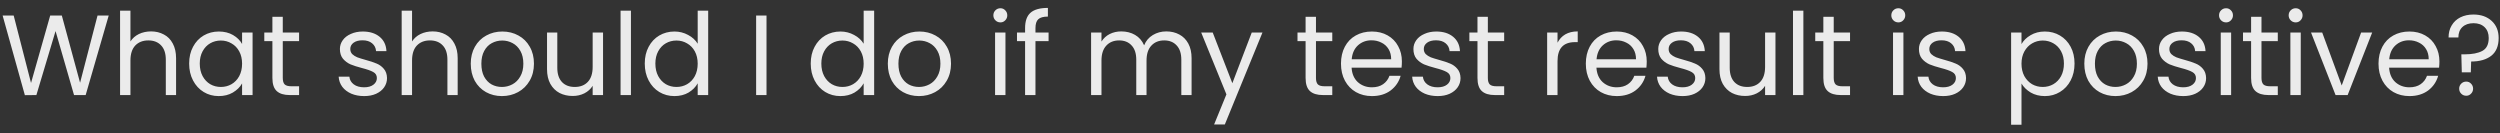 <svg width="263" height="14" viewBox="0 0 263 14" fill="none" xmlns="http://www.w3.org/2000/svg">
<rect x="0" y="0" width="263" height="14" fill="#333333" stroke="none"/>
<path d="M11.436 1.636L9.012 10H7.788L5.844 3.268L3.828 10L2.616 10.012L0.276 1.636H1.44L3.264 8.728L5.28 1.636H6.504L8.424 8.704L10.26 1.636H11.436ZM15.895 3.304C16.391 3.304 16.839 3.412 17.239 3.628C17.639 3.836 17.951 4.152 18.175 4.576C18.407 5 18.523 5.516 18.523 6.124V10H17.443V6.28C17.443 5.624 17.279 5.124 16.951 4.78C16.623 4.428 16.175 4.252 15.607 4.252C15.031 4.252 14.571 4.432 14.227 4.792C13.891 5.152 13.723 5.676 13.723 6.364V10H12.631V1.12H13.723V4.36C13.939 4.024 14.235 3.764 14.611 3.58C14.995 3.396 15.423 3.304 15.895 3.304ZM19.899 6.688C19.899 6.016 20.035 5.428 20.307 4.924C20.579 4.412 20.951 4.016 21.423 3.736C21.903 3.456 22.435 3.316 23.019 3.316C23.595 3.316 24.095 3.44 24.519 3.688C24.943 3.936 25.259 4.248 25.467 4.624V3.424H26.571V10H25.467V8.776C25.251 9.16 24.927 9.48 24.495 9.736C24.071 9.984 23.575 10.108 23.007 10.108C22.423 10.108 21.895 9.964 21.423 9.676C20.951 9.388 20.579 8.984 20.307 8.464C20.035 7.944 19.899 7.352 19.899 6.688ZM25.467 6.7C25.467 6.204 25.367 5.772 25.167 5.404C24.967 5.036 24.695 4.756 24.351 4.564C24.015 4.364 23.643 4.264 23.235 4.264C22.827 4.264 22.455 4.36 22.119 4.552C21.783 4.744 21.515 5.024 21.315 5.392C21.115 5.76 21.015 6.192 21.015 6.688C21.015 7.192 21.115 7.632 21.315 8.008C21.515 8.376 21.783 8.66 22.119 8.86C22.455 9.052 22.827 9.148 23.235 9.148C23.643 9.148 24.015 9.052 24.351 8.86C24.695 8.66 24.967 8.376 25.167 8.008C25.367 7.632 25.467 7.196 25.467 6.7ZM29.748 4.324V8.2C29.748 8.52 29.816 8.748 29.952 8.884C30.088 9.012 30.324 9.076 30.66 9.076H31.464V10H30.48C29.872 10 29.416 9.86 29.112 9.58C28.808 9.3 28.656 8.84 28.656 8.2V4.324H27.804V3.424H28.656V1.768H29.748V3.424H31.464V4.324H29.748ZM38.315 10.108C37.81 10.108 37.358 10.024 36.959 9.856C36.559 9.68 36.242 9.44 36.011 9.136C35.779 8.824 35.651 8.468 35.627 8.068H36.755C36.786 8.396 36.938 8.664 37.211 8.872C37.49 9.08 37.855 9.184 38.303 9.184C38.718 9.184 39.047 9.092 39.286 8.908C39.526 8.724 39.647 8.492 39.647 8.212C39.647 7.924 39.519 7.712 39.263 7.576C39.007 7.432 38.611 7.292 38.075 7.156C37.587 7.028 37.187 6.9 36.874 6.772C36.571 6.636 36.306 6.44 36.083 6.184C35.867 5.92 35.758 5.576 35.758 5.152C35.758 4.816 35.858 4.508 36.059 4.228C36.258 3.948 36.542 3.728 36.91 3.568C37.279 3.4 37.699 3.316 38.17 3.316C38.898 3.316 39.486 3.5 39.934 3.868C40.383 4.236 40.623 4.74 40.654 5.38H39.562C39.538 5.036 39.398 4.76 39.142 4.552C38.895 4.344 38.559 4.24 38.135 4.24C37.742 4.24 37.431 4.324 37.199 4.492C36.967 4.66 36.85 4.88 36.85 5.152C36.85 5.368 36.919 5.548 37.054 5.692C37.199 5.828 37.374 5.94 37.583 6.028C37.798 6.108 38.094 6.2 38.471 6.304C38.943 6.432 39.327 6.56 39.623 6.688C39.919 6.808 40.17 6.992 40.379 7.24C40.594 7.488 40.706 7.812 40.715 8.212C40.715 8.572 40.614 8.896 40.414 9.184C40.215 9.472 39.931 9.7 39.562 9.868C39.203 10.028 38.786 10.108 38.315 10.108ZM45.52 3.304C46.016 3.304 46.464 3.412 46.864 3.628C47.264 3.836 47.576 4.152 47.8 4.576C48.032 5 48.148 5.516 48.148 6.124V10H47.068V6.28C47.068 5.624 46.904 5.124 46.576 4.78C46.248 4.428 45.8 4.252 45.232 4.252C44.656 4.252 44.196 4.432 43.852 4.792C43.516 5.152 43.348 5.676 43.348 6.364V10H42.256V1.12H43.348V4.36C43.564 4.024 43.86 3.764 44.236 3.58C44.62 3.396 45.048 3.304 45.52 3.304ZM52.8 10.108C52.184 10.108 51.624 9.968 51.12 9.688C50.624 9.408 50.232 9.012 49.944 8.5C49.664 7.98 49.524 7.38 49.524 6.7C49.524 6.028 49.668 5.436 49.956 4.924C50.252 4.404 50.652 4.008 51.156 3.736C51.66 3.456 52.224 3.316 52.848 3.316C53.472 3.316 54.036 3.456 54.54 3.736C55.044 4.008 55.44 4.4 55.728 4.912C56.024 5.424 56.172 6.02 56.172 6.7C56.172 7.38 56.02 7.98 55.716 8.5C55.42 9.012 55.016 9.408 54.504 9.688C53.992 9.968 53.424 10.108 52.8 10.108ZM52.8 9.148C53.192 9.148 53.56 9.056 53.904 8.872C54.248 8.688 54.524 8.412 54.732 8.044C54.948 7.676 55.056 7.228 55.056 6.7C55.056 6.172 54.952 5.724 54.744 5.356C54.536 4.988 54.264 4.716 53.928 4.54C53.592 4.356 53.228 4.264 52.836 4.264C52.436 4.264 52.068 4.356 51.732 4.54C51.404 4.716 51.14 4.988 50.94 5.356C50.74 5.724 50.64 6.172 50.64 6.7C50.64 7.236 50.736 7.688 50.928 8.056C51.128 8.424 51.392 8.7 51.72 8.884C52.048 9.06 52.408 9.148 52.8 9.148ZM63.44 3.424V10H62.348V9.028C62.14 9.364 61.848 9.628 61.472 9.82C61.104 10.004 60.696 10.096 60.248 10.096C59.736 10.096 59.276 9.992 58.868 9.784C58.46 9.568 58.136 9.248 57.896 8.824C57.664 8.4 57.548 7.884 57.548 7.276V3.424H58.628V7.132C58.628 7.78 58.792 8.28 59.12 8.632C59.448 8.976 59.896 9.148 60.464 9.148C61.048 9.148 61.508 8.968 61.844 8.608C62.18 8.248 62.348 7.724 62.348 7.036V3.424H63.44ZM66.375 1.12V10H65.283V1.12H66.375ZM67.829 6.688C67.829 6.016 67.965 5.428 68.237 4.924C68.508 4.412 68.88 4.016 69.353 3.736C69.832 3.456 70.368 3.316 70.96 3.316C71.472 3.316 71.948 3.436 72.388 3.676C72.829 3.908 73.165 4.216 73.397 4.6V1.12H74.501V10H73.397V8.764C73.18 9.156 72.861 9.48 72.436 9.736C72.013 9.984 71.516 10.108 70.948 10.108C70.365 10.108 69.832 9.964 69.353 9.676C68.88 9.388 68.508 8.984 68.237 8.464C67.965 7.944 67.829 7.352 67.829 6.688ZM73.397 6.7C73.397 6.204 73.296 5.772 73.097 5.404C72.897 5.036 72.624 4.756 72.281 4.564C71.945 4.364 71.573 4.264 71.165 4.264C70.757 4.264 70.385 4.36 70.049 4.552C69.713 4.744 69.445 5.024 69.245 5.392C69.044 5.76 68.945 6.192 68.945 6.688C68.945 7.192 69.044 7.632 69.245 8.008C69.445 8.376 69.713 8.66 70.049 8.86C70.385 9.052 70.757 9.148 71.165 9.148C71.573 9.148 71.945 9.052 72.281 8.86C72.624 8.66 72.897 8.376 73.097 8.008C73.296 7.632 73.397 7.196 73.397 6.7ZM80.637 1.636V10H79.545V1.636H80.637ZM85.289 6.688C85.289 6.016 85.425 5.428 85.697 4.924C85.969 4.412 86.341 4.016 86.813 3.736C87.293 3.456 87.829 3.316 88.421 3.316C88.933 3.316 89.409 3.436 89.849 3.676C90.289 3.908 90.625 4.216 90.857 4.6V1.12H91.961V10H90.857V8.764C90.641 9.156 90.321 9.48 89.897 9.736C89.473 9.984 88.977 10.108 88.409 10.108C87.825 10.108 87.293 9.964 86.813 9.676C86.341 9.388 85.969 8.984 85.697 8.464C85.425 7.944 85.289 7.352 85.289 6.688ZM90.857 6.7C90.857 6.204 90.757 5.772 90.557 5.404C90.357 5.036 90.085 4.756 89.741 4.564C89.405 4.364 89.033 4.264 88.625 4.264C88.217 4.264 87.845 4.36 87.509 4.552C87.173 4.744 86.905 5.024 86.705 5.392C86.505 5.76 86.405 6.192 86.405 6.688C86.405 7.192 86.505 7.632 86.705 8.008C86.905 8.376 87.173 8.66 87.509 8.86C87.845 9.052 88.217 9.148 88.625 9.148C89.033 9.148 89.405 9.052 89.741 8.86C90.085 8.66 90.357 8.376 90.557 8.008C90.757 7.632 90.857 7.196 90.857 6.7ZM96.675 10.108C96.059 10.108 95.499 9.968 94.995 9.688C94.499 9.408 94.107 9.012 93.819 8.5C93.539 7.98 93.399 7.38 93.399 6.7C93.399 6.028 93.543 5.436 93.831 4.924C94.127 4.404 94.527 4.008 95.031 3.736C95.535 3.456 96.099 3.316 96.723 3.316C97.347 3.316 97.911 3.456 98.415 3.736C98.919 4.008 99.315 4.4 99.603 4.912C99.899 5.424 100.047 6.02 100.047 6.7C100.047 7.38 99.895 7.98 99.591 8.5C99.295 9.012 98.891 9.408 98.379 9.688C97.867 9.968 97.299 10.108 96.675 10.108ZM96.675 9.148C97.067 9.148 97.435 9.056 97.779 8.872C98.123 8.688 98.399 8.412 98.607 8.044C98.823 7.676 98.931 7.228 98.931 6.7C98.931 6.172 98.827 5.724 98.619 5.356C98.411 4.988 98.139 4.716 97.803 4.54C97.467 4.356 97.103 4.264 96.711 4.264C96.311 4.264 95.943 4.356 95.607 4.54C95.279 4.716 95.015 4.988 94.815 5.356C94.615 5.724 94.515 6.172 94.515 6.7C94.515 7.236 94.611 7.688 94.803 8.056C95.003 8.424 95.267 8.7 95.595 8.884C95.923 9.06 96.283 9.148 96.675 9.148ZM105.246 2.356C105.038 2.356 104.862 2.284 104.718 2.14C104.574 1.996 104.502 1.82 104.502 1.612C104.502 1.404 104.574 1.228 104.718 1.084C104.862 0.94 105.038 0.868 105.246 0.868C105.446 0.868 105.614 0.94 105.75 1.084C105.894 1.228 105.966 1.404 105.966 1.612C105.966 1.82 105.894 1.996 105.75 2.14C105.614 2.284 105.446 2.356 105.246 2.356ZM105.774 3.424V10H104.682V3.424H105.774ZM110.311 4.324H108.931V10H107.839V4.324H106.987V3.424H107.839V2.956C107.839 2.22 108.027 1.684 108.403 1.348C108.787 1.004 109.399 0.832 110.239 0.832V1.744C109.759 1.744 109.419 1.84 109.219 2.032C109.027 2.216 108.931 2.524 108.931 2.956V3.424H110.311V4.324ZM122.691 3.304C123.203 3.304 123.659 3.412 124.059 3.628C124.459 3.836 124.775 4.152 125.007 4.576C125.239 5 125.355 5.516 125.355 6.124V10H124.275V6.28C124.275 5.624 124.111 5.124 123.783 4.78C123.463 4.428 123.027 4.252 122.475 4.252C121.907 4.252 121.455 4.436 121.119 4.804C120.783 5.164 120.615 5.688 120.615 6.376V10H119.535V6.28C119.535 5.624 119.371 5.124 119.043 4.78C118.723 4.428 118.287 4.252 117.735 4.252C117.167 4.252 116.715 4.436 116.379 4.804C116.043 5.164 115.875 5.688 115.875 6.376V10H114.783V3.424H115.875V4.372C116.091 4.028 116.379 3.764 116.739 3.58C117.107 3.396 117.511 3.304 117.951 3.304C118.503 3.304 118.991 3.428 119.415 3.676C119.839 3.924 120.155 4.288 120.363 4.768C120.547 4.304 120.851 3.944 121.275 3.688C121.699 3.432 122.171 3.304 122.691 3.304ZM132.811 3.424L128.851 13.096H127.723L129.019 9.928L126.367 3.424H127.579L129.643 8.752L131.683 3.424H132.811ZM138.44 4.324V8.2C138.44 8.52 138.508 8.748 138.644 8.884C138.78 9.012 139.016 9.076 139.352 9.076H140.156V10H139.172C138.564 10 138.108 9.86 137.804 9.58C137.5 9.3 137.348 8.84 137.348 8.2V4.324H136.496V3.424H137.348V1.768H138.44V3.424H140.156V4.324H138.44ZM147.479 6.46C147.479 6.668 147.467 6.888 147.443 7.12H142.187C142.227 7.768 142.447 8.276 142.847 8.644C143.255 9.004 143.747 9.184 144.323 9.184C144.795 9.184 145.187 9.076 145.499 8.86C145.819 8.636 146.043 8.34 146.171 7.972H147.347C147.171 8.604 146.819 9.12 146.291 9.52C145.763 9.912 145.107 10.108 144.323 10.108C143.699 10.108 143.139 9.968 142.643 9.688C142.155 9.408 141.771 9.012 141.491 8.5C141.211 7.98 141.071 7.38 141.071 6.7C141.071 6.02 141.207 5.424 141.479 4.912C141.751 4.4 142.131 4.008 142.619 3.736C143.115 3.456 143.683 3.316 144.323 3.316C144.947 3.316 145.499 3.452 145.979 3.724C146.459 3.996 146.827 4.372 147.083 4.852C147.347 5.324 147.479 5.86 147.479 6.46ZM146.351 6.232C146.351 5.816 146.259 5.46 146.075 5.164C145.891 4.86 145.639 4.632 145.319 4.48C145.007 4.32 144.659 4.24 144.275 4.24C143.723 4.24 143.251 4.416 142.859 4.768C142.475 5.12 142.255 5.608 142.199 6.232H146.351ZM151.248 10.108C150.744 10.108 150.292 10.024 149.892 9.856C149.492 9.68 149.176 9.44 148.944 9.136C148.712 8.824 148.584 8.468 148.56 8.068H149.688C149.72 8.396 149.872 8.664 150.144 8.872C150.424 9.08 150.788 9.184 151.236 9.184C151.652 9.184 151.98 9.092 152.22 8.908C152.46 8.724 152.58 8.492 152.58 8.212C152.58 7.924 152.452 7.712 152.196 7.576C151.94 7.432 151.544 7.292 151.008 7.156C150.52 7.028 150.12 6.9 149.808 6.772C149.504 6.636 149.24 6.44 149.016 6.184C148.8 5.92 148.692 5.576 148.692 5.152C148.692 4.816 148.792 4.508 148.992 4.228C149.192 3.948 149.476 3.728 149.844 3.568C150.212 3.4 150.632 3.316 151.104 3.316C151.832 3.316 152.42 3.5 152.868 3.868C153.316 4.236 153.556 4.74 153.588 5.38H152.496C152.472 5.036 152.332 4.76 152.076 4.552C151.828 4.344 151.492 4.24 151.068 4.24C150.676 4.24 150.364 4.324 150.132 4.492C149.9 4.66 149.784 4.88 149.784 5.152C149.784 5.368 149.852 5.548 149.988 5.692C150.132 5.828 150.308 5.94 150.516 6.028C150.732 6.108 151.028 6.2 151.404 6.304C151.876 6.432 152.26 6.56 152.556 6.688C152.852 6.808 153.104 6.992 153.312 7.24C153.528 7.488 153.64 7.812 153.648 8.212C153.648 8.572 153.548 8.896 153.348 9.184C153.148 9.472 152.864 9.7 152.496 9.868C152.136 10.028 151.72 10.108 151.248 10.108ZM156.522 4.324V8.2C156.522 8.52 156.59 8.748 156.726 8.884C156.862 9.012 157.098 9.076 157.434 9.076H158.238V10H157.254C156.646 10 156.19 9.86 155.886 9.58C155.582 9.3 155.43 8.84 155.43 8.2V4.324H154.578V3.424H155.43V1.768H156.522V3.424H158.238V4.324H156.522ZM163.852 4.492C164.044 4.116 164.316 3.824 164.668 3.616C165.028 3.408 165.464 3.304 165.976 3.304V4.432H165.688C164.464 4.432 163.852 5.096 163.852 6.424V10H162.76V3.424H163.852V4.492ZM173.237 6.46C173.237 6.668 173.225 6.888 173.201 7.12H167.945C167.985 7.768 168.205 8.276 168.605 8.644C169.013 9.004 169.505 9.184 170.081 9.184C170.553 9.184 170.945 9.076 171.257 8.86C171.577 8.636 171.801 8.34 171.929 7.972H173.105C172.929 8.604 172.577 9.12 172.049 9.52C171.521 9.912 170.865 10.108 170.081 10.108C169.457 10.108 168.897 9.968 168.401 9.688C167.913 9.408 167.529 9.012 167.249 8.5C166.969 7.98 166.829 7.38 166.829 6.7C166.829 6.02 166.965 5.424 167.237 4.912C167.509 4.4 167.889 4.008 168.377 3.736C168.873 3.456 169.441 3.316 170.081 3.316C170.705 3.316 171.257 3.452 171.737 3.724C172.217 3.996 172.585 4.372 172.841 4.852C173.105 5.324 173.237 5.86 173.237 6.46ZM172.109 6.232C172.109 5.816 172.017 5.46 171.833 5.164C171.649 4.86 171.397 4.632 171.077 4.48C170.765 4.32 170.417 4.24 170.033 4.24C169.481 4.24 169.009 4.416 168.617 4.768C168.233 5.12 168.013 5.608 167.957 6.232H172.109ZM177.006 10.108C176.502 10.108 176.05 10.024 175.65 9.856C175.25 9.68 174.934 9.44 174.702 9.136C174.47 8.824 174.342 8.468 174.318 8.068H175.446C175.478 8.396 175.63 8.664 175.902 8.872C176.182 9.08 176.546 9.184 176.994 9.184C177.41 9.184 177.738 9.092 177.978 8.908C178.218 8.724 178.338 8.492 178.338 8.212C178.338 7.924 178.21 7.712 177.954 7.576C177.698 7.432 177.302 7.292 176.766 7.156C176.278 7.028 175.878 6.9 175.566 6.772C175.262 6.636 174.998 6.44 174.774 6.184C174.558 5.92 174.45 5.576 174.45 5.152C174.45 4.816 174.55 4.508 174.75 4.228C174.95 3.948 175.234 3.728 175.602 3.568C175.97 3.4 176.39 3.316 176.862 3.316C177.59 3.316 178.178 3.5 178.626 3.868C179.074 4.236 179.314 4.74 179.346 5.38H178.254C178.23 5.036 178.09 4.76 177.834 4.552C177.586 4.344 177.25 4.24 176.826 4.24C176.434 4.24 176.122 4.324 175.89 4.492C175.658 4.66 175.542 4.88 175.542 5.152C175.542 5.368 175.61 5.548 175.746 5.692C175.89 5.828 176.066 5.94 176.274 6.028C176.49 6.108 176.786 6.2 177.162 6.304C177.634 6.432 178.018 6.56 178.314 6.688C178.61 6.808 178.862 6.992 179.07 7.24C179.286 7.488 179.398 7.812 179.406 8.212C179.406 8.572 179.306 8.896 179.106 9.184C178.906 9.472 178.622 9.7 178.254 9.868C177.894 10.028 177.478 10.108 177.006 10.108ZM186.779 3.424V10H185.687V9.028C185.479 9.364 185.187 9.628 184.811 9.82C184.443 10.004 184.035 10.096 183.587 10.096C183.075 10.096 182.615 9.992 182.207 9.784C181.799 9.568 181.475 9.248 181.235 8.824C181.003 8.4 180.887 7.884 180.887 7.276V3.424H181.967V7.132C181.967 7.78 182.131 8.28 182.459 8.632C182.787 8.976 183.235 9.148 183.803 9.148C184.387 9.148 184.847 8.968 185.183 8.608C185.519 8.248 185.687 7.724 185.687 7.036V3.424H186.779ZM189.715 1.12V10H188.623V1.12H189.715ZM192.908 4.324V8.2C192.908 8.52 192.976 8.748 193.112 8.884C193.248 9.012 193.484 9.076 193.82 9.076H194.624V10H193.64C193.032 10 192.576 9.86 192.272 9.58C191.968 9.3 191.816 8.84 191.816 8.2V4.324H190.964V3.424H191.816V1.768H192.908V3.424H194.624V4.324H192.908ZM199.711 2.356C199.503 2.356 199.327 2.284 199.183 2.14C199.039 1.996 198.967 1.82 198.967 1.612C198.967 1.404 199.039 1.228 199.183 1.084C199.327 0.94 199.503 0.868 199.711 0.868C199.911 0.868 200.079 0.94 200.215 1.084C200.359 1.228 200.431 1.404 200.431 1.612C200.431 1.82 200.359 1.996 200.215 2.14C200.079 2.284 199.911 2.356 199.711 2.356ZM200.239 3.424V10H199.147V3.424H200.239ZM204.428 10.108C203.924 10.108 203.472 10.024 203.072 9.856C202.672 9.68 202.356 9.44 202.124 9.136C201.892 8.824 201.764 8.468 201.74 8.068H202.868C202.9 8.396 203.052 8.664 203.324 8.872C203.604 9.08 203.968 9.184 204.416 9.184C204.832 9.184 205.16 9.092 205.4 8.908C205.64 8.724 205.76 8.492 205.76 8.212C205.76 7.924 205.632 7.712 205.376 7.576C205.12 7.432 204.724 7.292 204.188 7.156C203.7 7.028 203.3 6.9 202.988 6.772C202.684 6.636 202.42 6.44 202.196 6.184C201.98 5.92 201.872 5.576 201.872 5.152C201.872 4.816 201.972 4.508 202.172 4.228C202.372 3.948 202.656 3.728 203.024 3.568C203.392 3.4 203.812 3.316 204.284 3.316C205.012 3.316 205.6 3.5 206.048 3.868C206.496 4.236 206.736 4.74 206.768 5.38H205.676C205.652 5.036 205.512 4.76 205.256 4.552C205.008 4.344 204.672 4.24 204.248 4.24C203.856 4.24 203.544 4.324 203.312 4.492C203.08 4.66 202.964 4.88 202.964 5.152C202.964 5.368 203.032 5.548 203.168 5.692C203.312 5.828 203.488 5.94 203.696 6.028C203.912 6.108 204.208 6.2 204.584 6.304C205.056 6.432 205.44 6.56 205.736 6.688C206.032 6.808 206.284 6.992 206.492 7.24C206.708 7.488 206.82 7.812 206.828 8.212C206.828 8.572 206.728 8.896 206.528 9.184C206.328 9.472 206.044 9.7 205.676 9.868C205.316 10.028 204.9 10.108 204.428 10.108ZM212.661 4.636C212.877 4.26 213.197 3.948 213.621 3.7C214.053 3.444 214.553 3.316 215.121 3.316C215.705 3.316 216.233 3.456 216.705 3.736C217.185 4.016 217.561 4.412 217.833 4.924C218.105 5.428 218.241 6.016 218.241 6.688C218.241 7.352 218.105 7.944 217.833 8.464C217.561 8.984 217.185 9.388 216.705 9.676C216.233 9.964 215.705 10.108 215.121 10.108C214.561 10.108 214.065 9.984 213.633 9.736C213.209 9.48 212.885 9.164 212.661 8.788V13.12H211.569V3.424H212.661V4.636ZM217.125 6.688C217.125 6.192 217.025 5.76 216.825 5.392C216.625 5.024 216.353 4.744 216.009 4.552C215.673 4.36 215.301 4.264 214.893 4.264C214.493 4.264 214.121 4.364 213.777 4.564C213.441 4.756 213.169 5.04 212.961 5.416C212.761 5.784 212.661 6.212 212.661 6.7C212.661 7.196 212.761 7.632 212.961 8.008C213.169 8.376 213.441 8.66 213.777 8.86C214.121 9.052 214.493 9.148 214.893 9.148C215.301 9.148 215.673 9.052 216.009 8.86C216.353 8.66 216.625 8.376 216.825 8.008C217.025 7.632 217.125 7.192 217.125 6.688ZM222.546 10.108C221.93 10.108 221.37 9.968 220.866 9.688C220.37 9.408 219.978 9.012 219.69 8.5C219.41 7.98 219.27 7.38 219.27 6.7C219.27 6.028 219.414 5.436 219.702 4.924C219.998 4.404 220.398 4.008 220.902 3.736C221.406 3.456 221.97 3.316 222.594 3.316C223.218 3.316 223.782 3.456 224.286 3.736C224.79 4.008 225.186 4.4 225.474 4.912C225.77 5.424 225.918 6.02 225.918 6.7C225.918 7.38 225.766 7.98 225.462 8.5C225.166 9.012 224.762 9.408 224.25 9.688C223.738 9.968 223.17 10.108 222.546 10.108ZM222.546 9.148C222.938 9.148 223.306 9.056 223.65 8.872C223.994 8.688 224.27 8.412 224.478 8.044C224.694 7.676 224.802 7.228 224.802 6.7C224.802 6.172 224.698 5.724 224.49 5.356C224.282 4.988 224.01 4.716 223.674 4.54C223.338 4.356 222.974 4.264 222.582 4.264C222.182 4.264 221.814 4.356 221.478 4.54C221.15 4.716 220.886 4.988 220.686 5.356C220.486 5.724 220.386 6.172 220.386 6.7C220.386 7.236 220.482 7.688 220.674 8.056C220.874 8.424 221.138 8.7 221.466 8.884C221.794 9.06 222.154 9.148 222.546 9.148ZM229.682 10.108C229.178 10.108 228.726 10.024 228.326 9.856C227.926 9.68 227.61 9.44 227.378 9.136C227.146 8.824 227.018 8.468 226.994 8.068H228.122C228.154 8.396 228.306 8.664 228.578 8.872C228.858 9.08 229.222 9.184 229.67 9.184C230.086 9.184 230.414 9.092 230.654 8.908C230.894 8.724 231.014 8.492 231.014 8.212C231.014 7.924 230.886 7.712 230.63 7.576C230.374 7.432 229.978 7.292 229.442 7.156C228.954 7.028 228.554 6.9 228.242 6.772C227.938 6.636 227.674 6.44 227.45 6.184C227.234 5.92 227.126 5.576 227.126 5.152C227.126 4.816 227.226 4.508 227.426 4.228C227.626 3.948 227.91 3.728 228.278 3.568C228.646 3.4 229.066 3.316 229.538 3.316C230.266 3.316 230.854 3.5 231.302 3.868C231.75 4.236 231.99 4.74 232.022 5.38H230.93C230.906 5.036 230.766 4.76 230.51 4.552C230.262 4.344 229.926 4.24 229.502 4.24C229.11 4.24 228.798 4.324 228.566 4.492C228.334 4.66 228.218 4.88 228.218 5.152C228.218 5.368 228.286 5.548 228.422 5.692C228.566 5.828 228.742 5.94 228.95 6.028C229.166 6.108 229.462 6.2 229.838 6.304C230.31 6.432 230.694 6.56 230.99 6.688C231.286 6.808 231.538 6.992 231.746 7.24C231.962 7.488 232.074 7.812 232.082 8.212C232.082 8.572 231.982 8.896 231.782 9.184C231.582 9.472 231.298 9.7 230.93 9.868C230.57 10.028 230.154 10.108 229.682 10.108ZM234.187 2.356C233.979 2.356 233.803 2.284 233.659 2.14C233.515 1.996 233.443 1.82 233.443 1.612C233.443 1.404 233.515 1.228 233.659 1.084C233.803 0.94 233.979 0.868 234.187 0.868C234.387 0.868 234.555 0.94 234.691 1.084C234.835 1.228 234.907 1.404 234.907 1.612C234.907 1.82 234.835 1.996 234.691 2.14C234.555 2.284 234.387 2.356 234.187 2.356ZM234.715 3.424V10H233.623V3.424H234.715ZM237.908 4.324V8.2C237.908 8.52 237.976 8.748 238.112 8.884C238.248 9.012 238.484 9.076 238.82 9.076H239.624V10H238.64C238.032 10 237.576 9.86 237.272 9.58C236.968 9.3 236.816 8.84 236.816 8.2V4.324H235.964V3.424H236.816V1.768H237.908V3.424H239.624V4.324H237.908ZM241.511 2.356C241.303 2.356 241.127 2.284 240.983 2.14C240.839 1.996 240.767 1.82 240.767 1.612C240.767 1.404 240.839 1.228 240.983 1.084C241.127 0.94 241.303 0.868 241.511 0.868C241.711 0.868 241.879 0.94 242.015 1.084C242.159 1.228 242.231 1.404 242.231 1.612C242.231 1.82 242.159 1.996 242.015 2.14C241.879 2.284 241.711 2.356 241.511 2.356ZM242.039 3.424V10H240.947V3.424H242.039ZM246.349 8.992L248.389 3.424H249.553L246.973 10H245.701L243.121 3.424H244.297L246.349 8.992ZM256.627 6.46C256.627 6.668 256.615 6.888 256.591 7.12H251.335C251.375 7.768 251.595 8.276 251.995 8.644C252.403 9.004 252.895 9.184 253.471 9.184C253.943 9.184 254.335 9.076 254.647 8.86C254.967 8.636 255.191 8.34 255.319 7.972H256.495C256.319 8.604 255.967 9.12 255.439 9.52C254.911 9.912 254.255 10.108 253.471 10.108C252.847 10.108 252.287 9.968 251.791 9.688C251.303 9.408 250.919 9.012 250.639 8.5C250.359 7.98 250.219 7.38 250.219 6.7C250.219 6.02 250.355 5.424 250.627 4.912C250.899 4.4 251.279 4.008 251.767 3.736C252.263 3.456 252.831 3.316 253.471 3.316C254.095 3.316 254.647 3.452 255.127 3.724C255.607 3.996 255.975 4.372 256.231 4.852C256.495 5.324 256.627 5.86 256.627 6.46ZM255.499 6.232C255.499 5.816 255.407 5.46 255.223 5.164C255.039 4.86 254.787 4.632 254.467 4.48C254.155 4.32 253.807 4.24 253.423 4.24C252.871 4.24 252.399 4.416 252.007 4.768C251.623 5.12 251.403 5.608 251.347 6.232H255.499ZM260.205 1.528C260.997 1.528 261.637 1.752 262.125 2.2C262.613 2.648 262.857 3.248 262.857 4C262.857 4.84 262.597 5.464 262.077 5.872C261.557 6.272 260.853 6.472 259.965 6.472L259.929 7.612H258.981L258.933 5.716H259.281C260.073 5.716 260.693 5.596 261.141 5.356C261.589 5.116 261.813 4.664 261.813 4C261.813 3.52 261.669 3.14 261.381 2.86C261.093 2.58 260.705 2.44 260.217 2.44C259.721 2.44 259.329 2.576 259.041 2.848C258.761 3.112 258.621 3.476 258.621 3.94H257.589C257.589 3.46 257.697 3.04 257.913 2.68C258.129 2.312 258.433 2.028 258.825 1.828C259.225 1.628 259.685 1.528 260.205 1.528ZM259.449 10.072C259.241 10.072 259.065 10 258.921 9.856C258.777 9.712 258.705 9.536 258.705 9.328C258.705 9.12 258.777 8.944 258.921 8.8C259.065 8.656 259.241 8.584 259.449 8.584C259.649 8.584 259.817 8.656 259.953 8.8C260.097 8.944 260.169 9.12 260.169 9.328C260.169 9.536 260.097 9.712 259.953 9.856C259.817 10 259.649 10.072 259.449 10.072Z" fill="#EBEBEB"/>
</svg>
